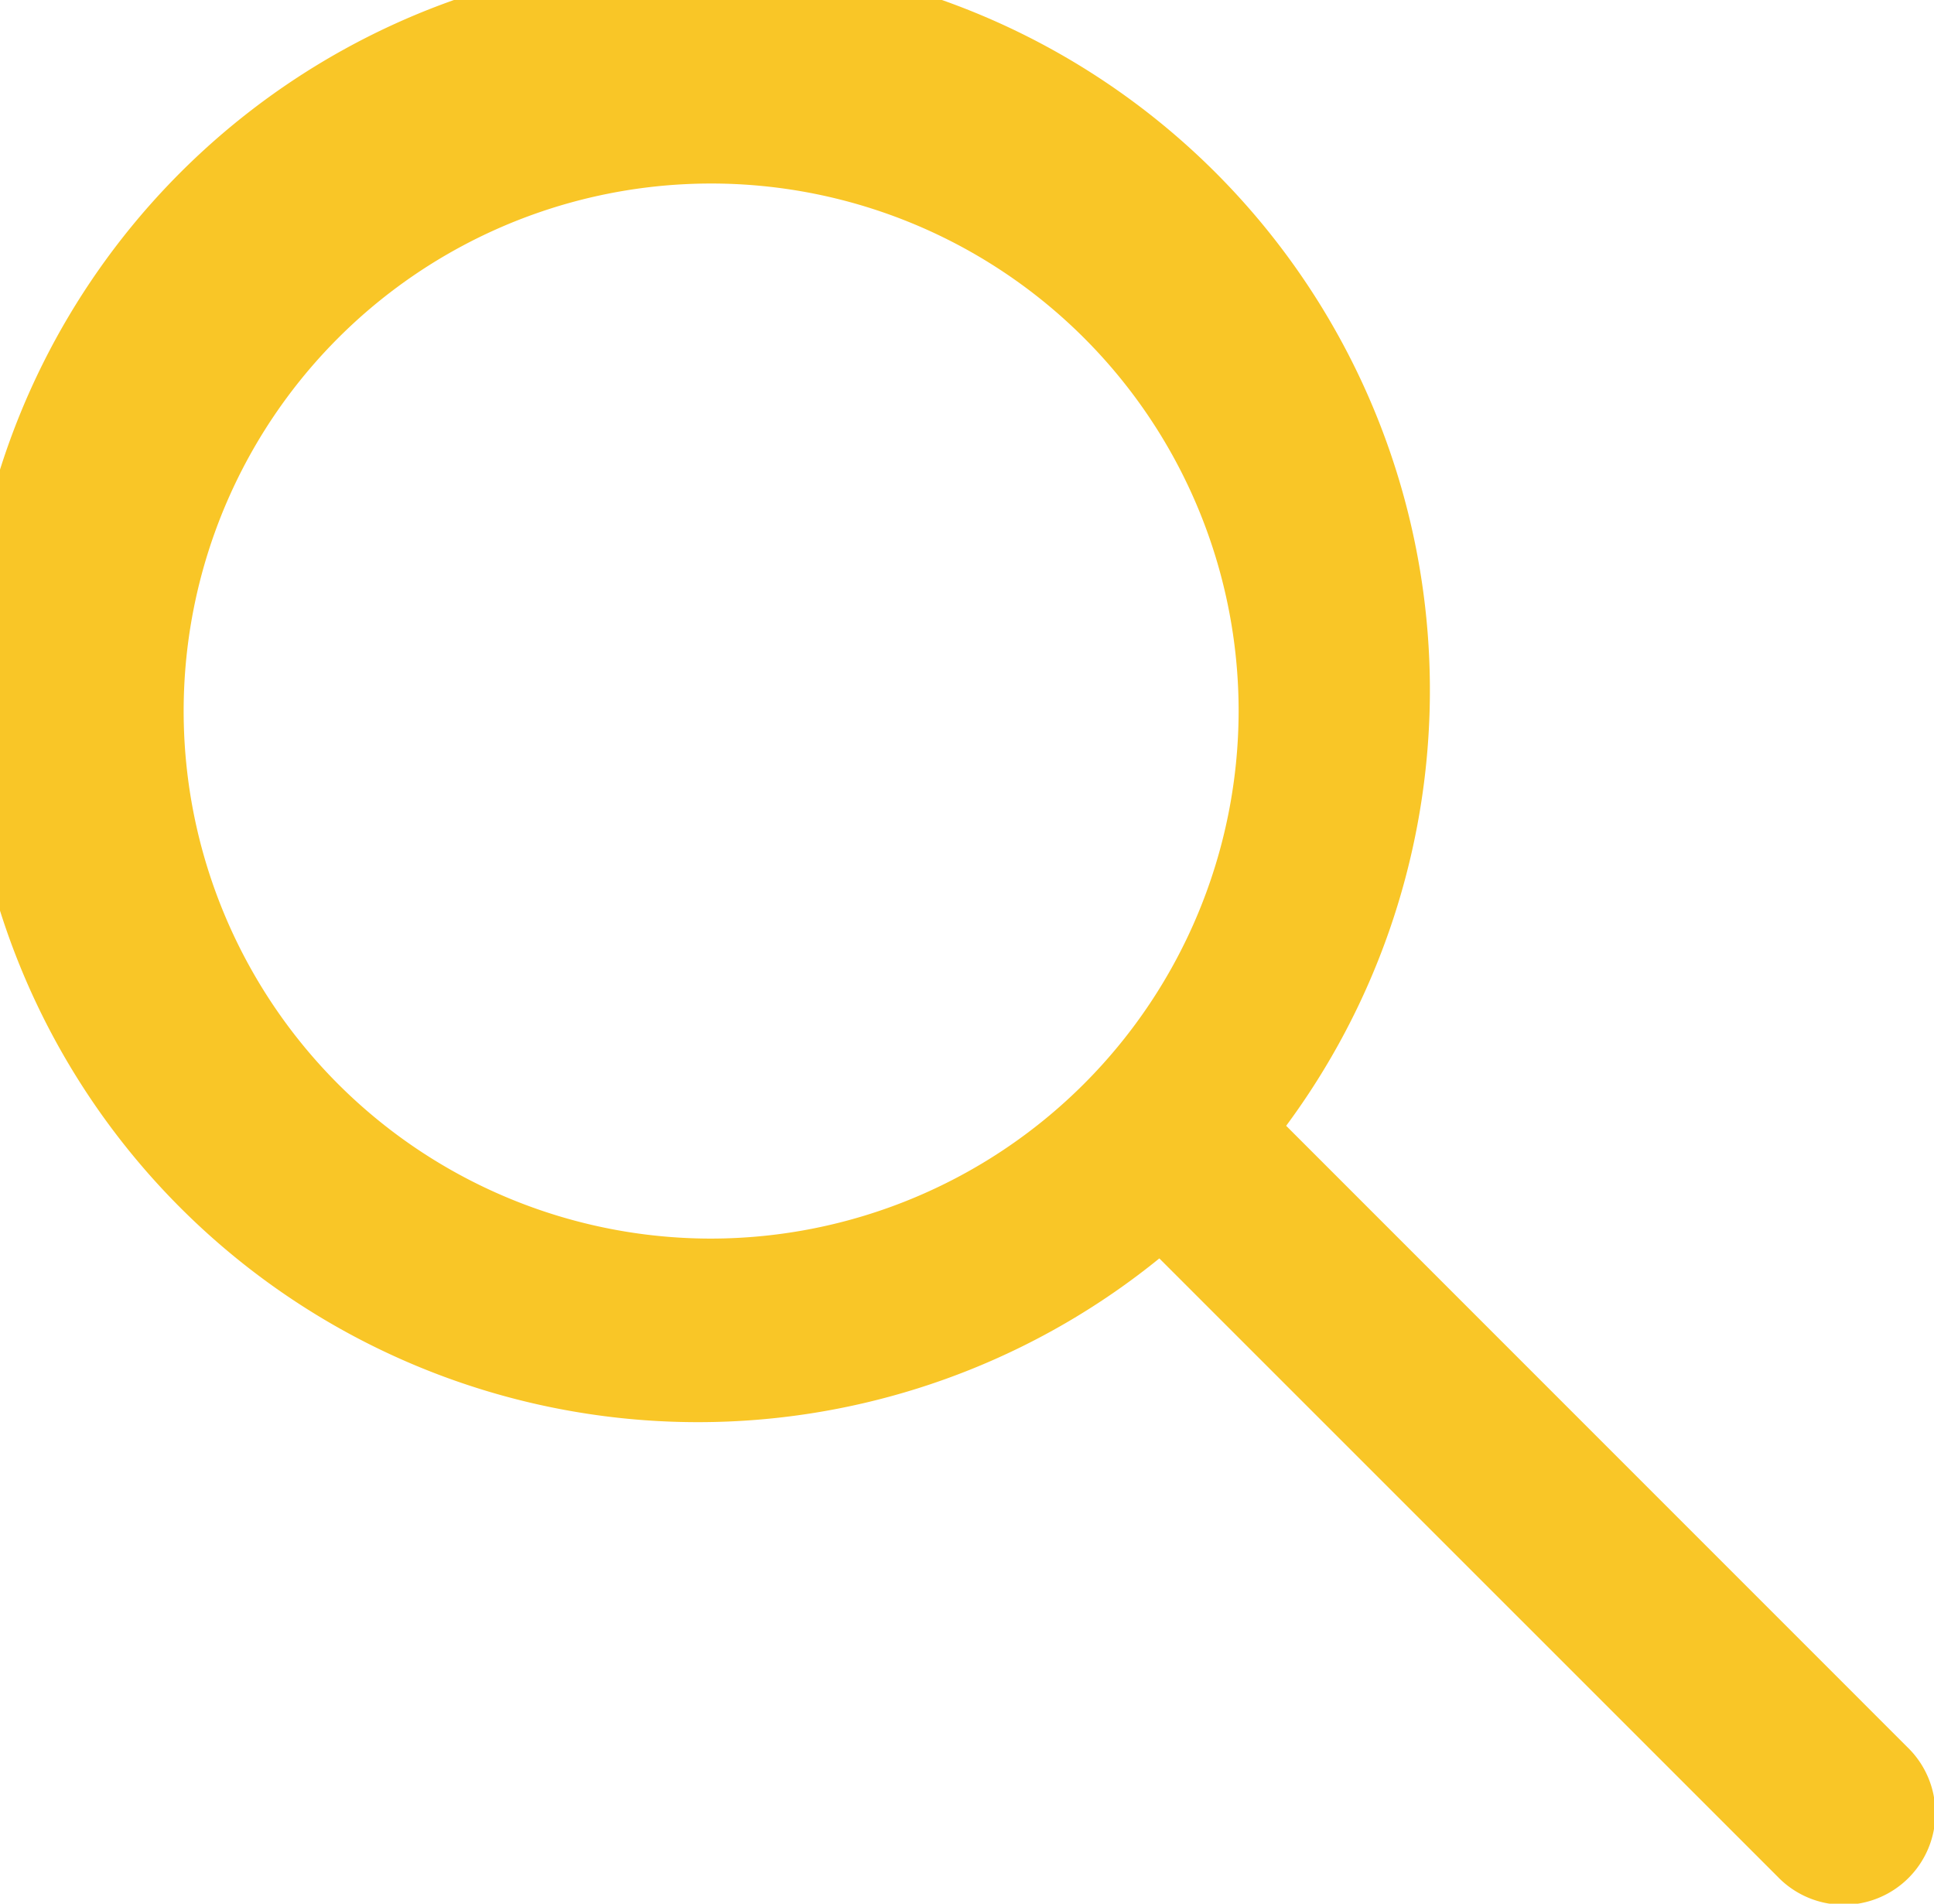 <svg xmlns="http://www.w3.org/2000/svg" width="25.757" height="25.351" viewBox="0 0 25.757 25.351">
  <path id="Caminho_336" data-name="Caminho 336" d="M1247.2,45.563l-8.274-8.275a9.748,9.748,0,1,0-1.689,1.766l8.236,8.235a1.221,1.221,0,1,0,1.727-1.726Zm-15.931-6.773a7.025,7.025,0,1,1,7.024-7.025A7.033,7.033,0,0,1,1231.265,38.79Z" transform="translate(-1221.797 -22.296)" fill="#f9c627"/>
</svg>
